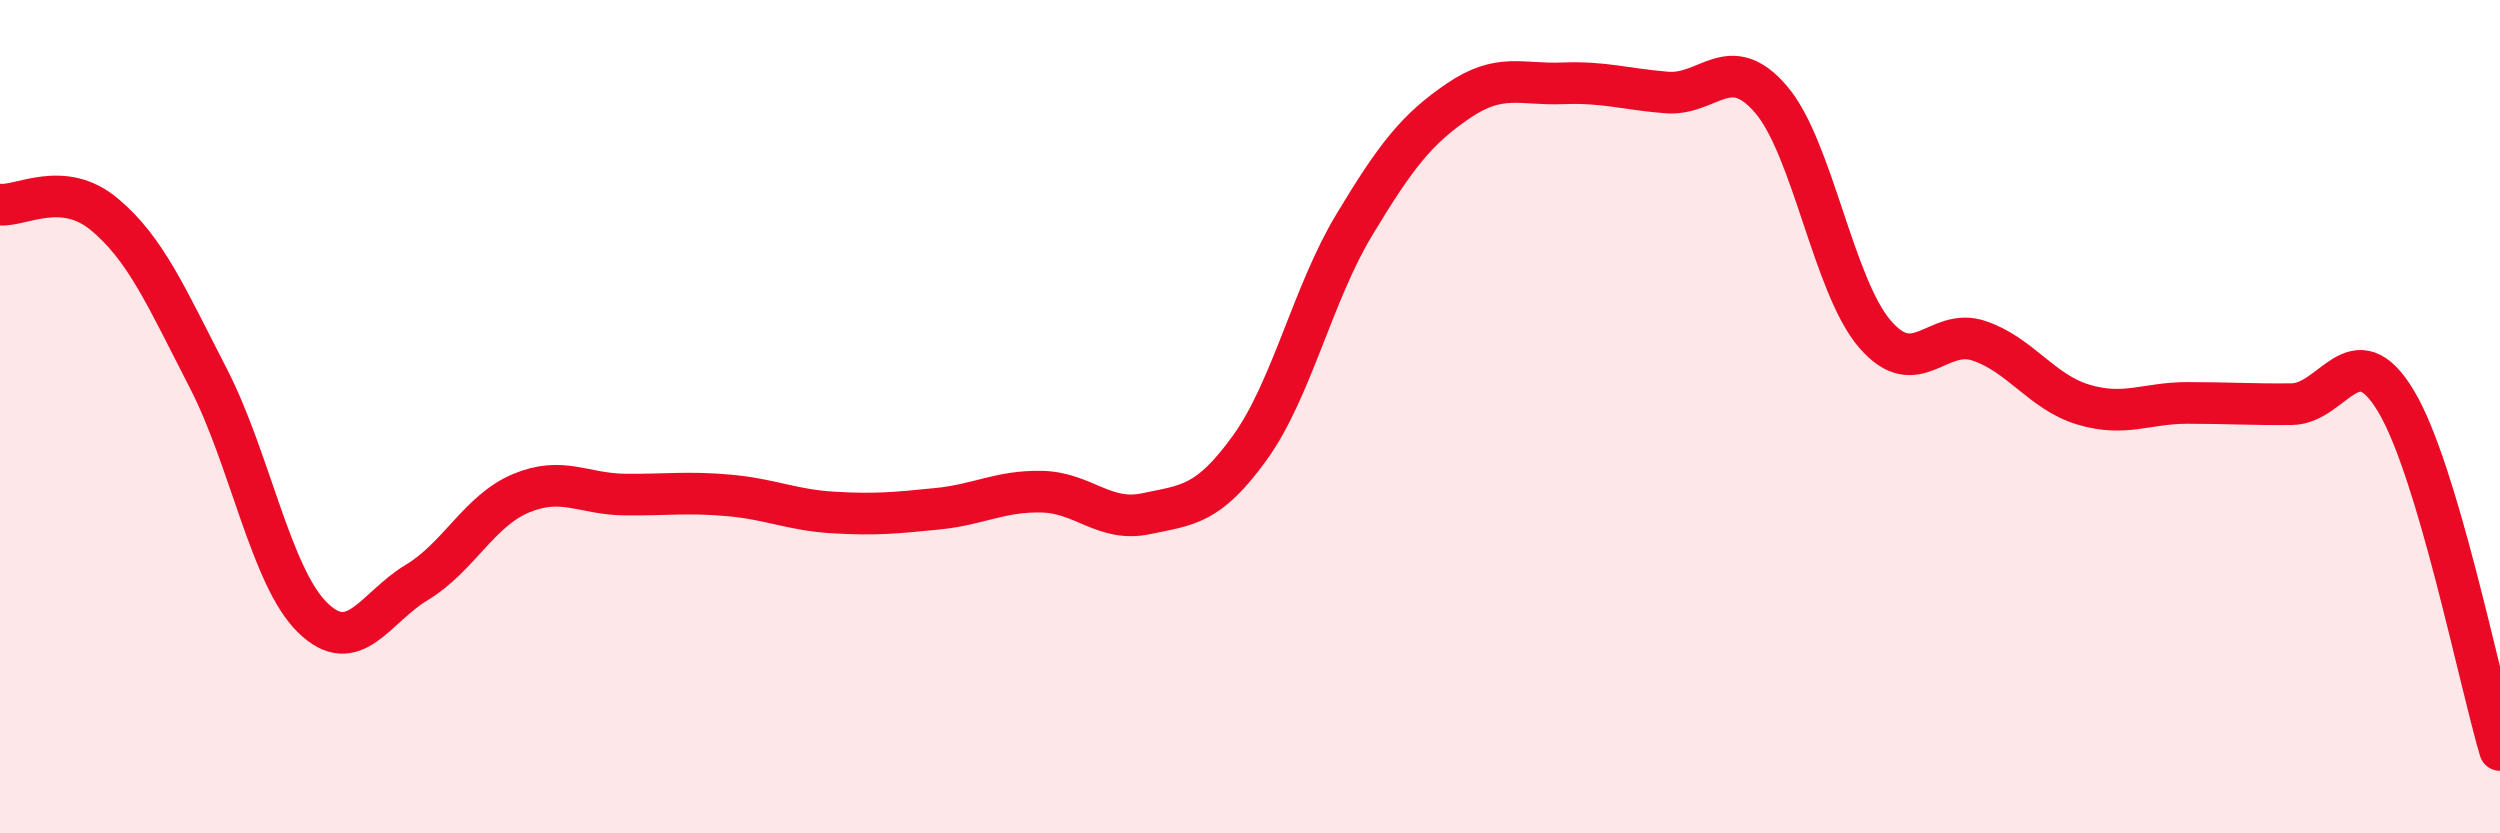 
    <svg width="60" height="20" viewBox="0 0 60 20" xmlns="http://www.w3.org/2000/svg">
      <path
        d="M 0,4.91 C 0.5,4.96 1.5,4.31 2.5,5.14 C 3.5,5.97 4,7.14 5,9.08 C 6,11.02 6.5,13.84 7.5,14.82 C 8.5,15.8 9,14.58 10,13.98 C 11,13.38 11.5,12.26 12.5,11.84 C 13.5,11.42 14,11.86 15,11.87 C 16,11.88 16.5,11.8 17.5,11.89 C 18.5,11.98 19,12.24 20,12.3 C 21,12.36 21.5,12.31 22.5,12.21 C 23.5,12.11 24,11.78 25,11.8 C 26,11.82 26.5,12.54 27.5,12.33 C 28.5,12.12 29,12.13 30,10.74 C 31,9.35 31.5,7.06 32.5,5.4 C 33.5,3.74 34,3.1 35,2.42 C 36,1.74 36.5,2.04 37.5,2 C 38.5,1.96 39,2.14 40,2.22 C 41,2.3 41.5,1.22 42.5,2.38 C 43.5,3.54 44,6.86 45,8.02 C 46,9.18 46.5,7.84 47.5,8.18 C 48.5,8.52 49,9.41 50,9.71 C 51,10.01 51.5,9.67 52.5,9.67 C 53.5,9.67 54,9.71 55,9.7 C 56,9.69 56.5,7.96 57.5,9.62 C 58.5,11.28 59.5,16.32 60,18L60 20L0 20Z"
        fill="#EB0A25"
        opacity="0.1"
        stroke-linecap="round"
        stroke-linejoin="round"
      />
      <path
        d="M 0,4.91 C 0.5,4.96 1.5,4.31 2.5,5.14 C 3.5,5.97 4,7.14 5,9.08 C 6,11.02 6.5,13.84 7.5,14.82 C 8.5,15.8 9,14.58 10,13.98 C 11,13.38 11.5,12.26 12.5,11.84 C 13.5,11.42 14,11.86 15,11.87 C 16,11.88 16.5,11.8 17.5,11.89 C 18.5,11.98 19,12.24 20,12.3 C 21,12.36 21.5,12.31 22.5,12.21 C 23.5,12.11 24,11.78 25,11.8 C 26,11.82 26.5,12.54 27.5,12.33 C 28.5,12.12 29,12.13 30,10.74 C 31,9.35 31.5,7.06 32.5,5.4 C 33.5,3.74 34,3.1 35,2.42 C 36,1.74 36.5,2.04 37.5,2 C 38.5,1.96 39,2.14 40,2.22 C 41,2.3 41.5,1.22 42.5,2.38 C 43.5,3.54 44,6.86 45,8.02 C 46,9.18 46.5,7.84 47.5,8.18 C 48.5,8.52 49,9.41 50,9.71 C 51,10.01 51.5,9.67 52.5,9.67 C 53.5,9.67 54,9.71 55,9.7 C 56,9.69 56.5,7.96 57.5,9.62 C 58.5,11.28 59.5,16.32 60,18"
        stroke="#EB0A25"
        stroke-width="1"
        fill="none"
        stroke-linecap="round"
        stroke-linejoin="round"
      />
    </svg>
  